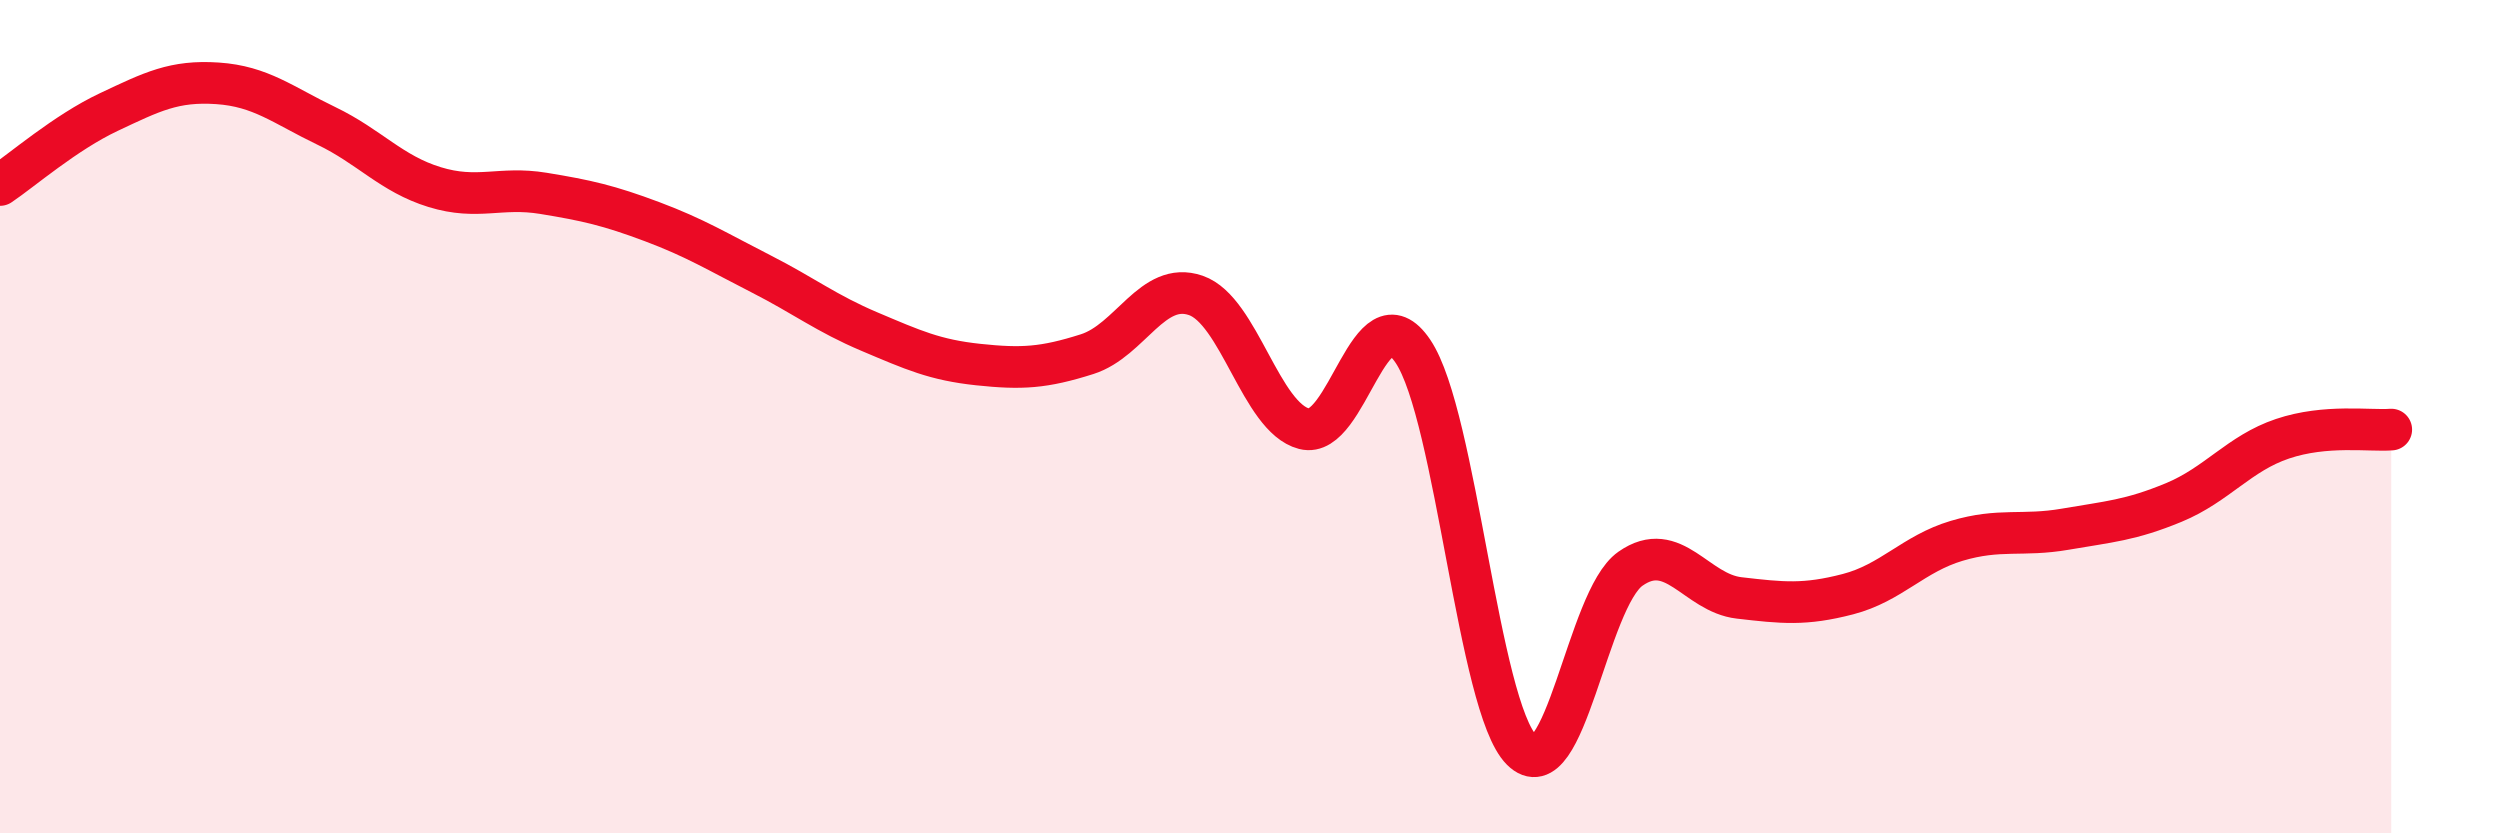 
    <svg width="60" height="20" viewBox="0 0 60 20" xmlns="http://www.w3.org/2000/svg">
      <path
        d="M 0,4.44 C 0.52,4.09 1.57,3.18 2.61,2.69 C 3.65,2.2 4.18,1.93 5.22,2 C 6.26,2.07 6.79,2.52 7.83,3.02 C 8.87,3.52 9.39,4.17 10.43,4.49 C 11.47,4.81 12,4.47 13.04,4.64 C 14.08,4.81 14.61,4.93 15.65,5.32 C 16.69,5.71 17.22,6.04 18.26,6.57 C 19.3,7.1 19.83,7.52 20.87,7.96 C 21.91,8.4 22.44,8.64 23.48,8.75 C 24.52,8.86 25.05,8.83 26.09,8.5 C 27.13,8.17 27.66,6.73 28.7,7.09 C 29.74,7.45 30.26,10.02 31.3,10.29 C 32.34,10.56 32.87,6.89 33.91,8.43 C 34.95,9.97 35.48,16.96 36.52,18 C 37.56,19.04 38.09,14.38 39.13,13.65 C 40.17,12.92 40.7,14.23 41.74,14.35 C 42.78,14.47 43.31,14.53 44.35,14.26 C 45.39,13.99 45.92,13.29 46.96,12.98 C 48,12.67 48.53,12.88 49.57,12.7 C 50.61,12.52 51.13,12.49 52.17,12.06 C 53.21,11.63 53.74,10.88 54.78,10.53 C 55.82,10.18 56.87,10.35 57.39,10.31L57.39 20L0 20Z"
        fill="#EB0A25"
        opacity="0.1"
        stroke-linecap="round"
        stroke-linejoin="round"
      />
      <path
        d="M 0,4.44 C 0.52,4.09 1.57,3.18 2.61,2.69 C 3.65,2.2 4.18,1.93 5.22,2 C 6.26,2.07 6.79,2.52 7.83,3.02 C 8.87,3.52 9.39,4.17 10.43,4.49 C 11.47,4.81 12,4.47 13.04,4.64 C 14.08,4.81 14.61,4.93 15.65,5.32 C 16.69,5.71 17.22,6.04 18.26,6.57 C 19.3,7.1 19.83,7.52 20.87,7.96 C 21.91,8.4 22.44,8.64 23.48,8.75 C 24.52,8.86 25.05,8.83 26.09,8.5 C 27.13,8.17 27.66,6.73 28.7,7.09 C 29.74,7.45 30.26,10.02 31.3,10.29 C 32.34,10.56 32.87,6.89 33.91,8.43 C 34.95,9.97 35.48,16.96 36.52,18 C 37.56,19.04 38.09,14.38 39.13,13.65 C 40.17,12.92 40.7,14.23 41.74,14.35 C 42.78,14.47 43.31,14.53 44.35,14.26 C 45.39,13.99 45.92,13.29 46.96,12.98 C 48,12.67 48.53,12.88 49.57,12.7 C 50.61,12.52 51.13,12.49 52.17,12.06 C 53.21,11.63 53.74,10.88 54.78,10.53 C 55.82,10.18 56.87,10.35 57.39,10.31"
        stroke="#EB0A25"
        stroke-width="1"
        fill="none"
        stroke-linecap="round"
        stroke-linejoin="round"
      />
    </svg>
  